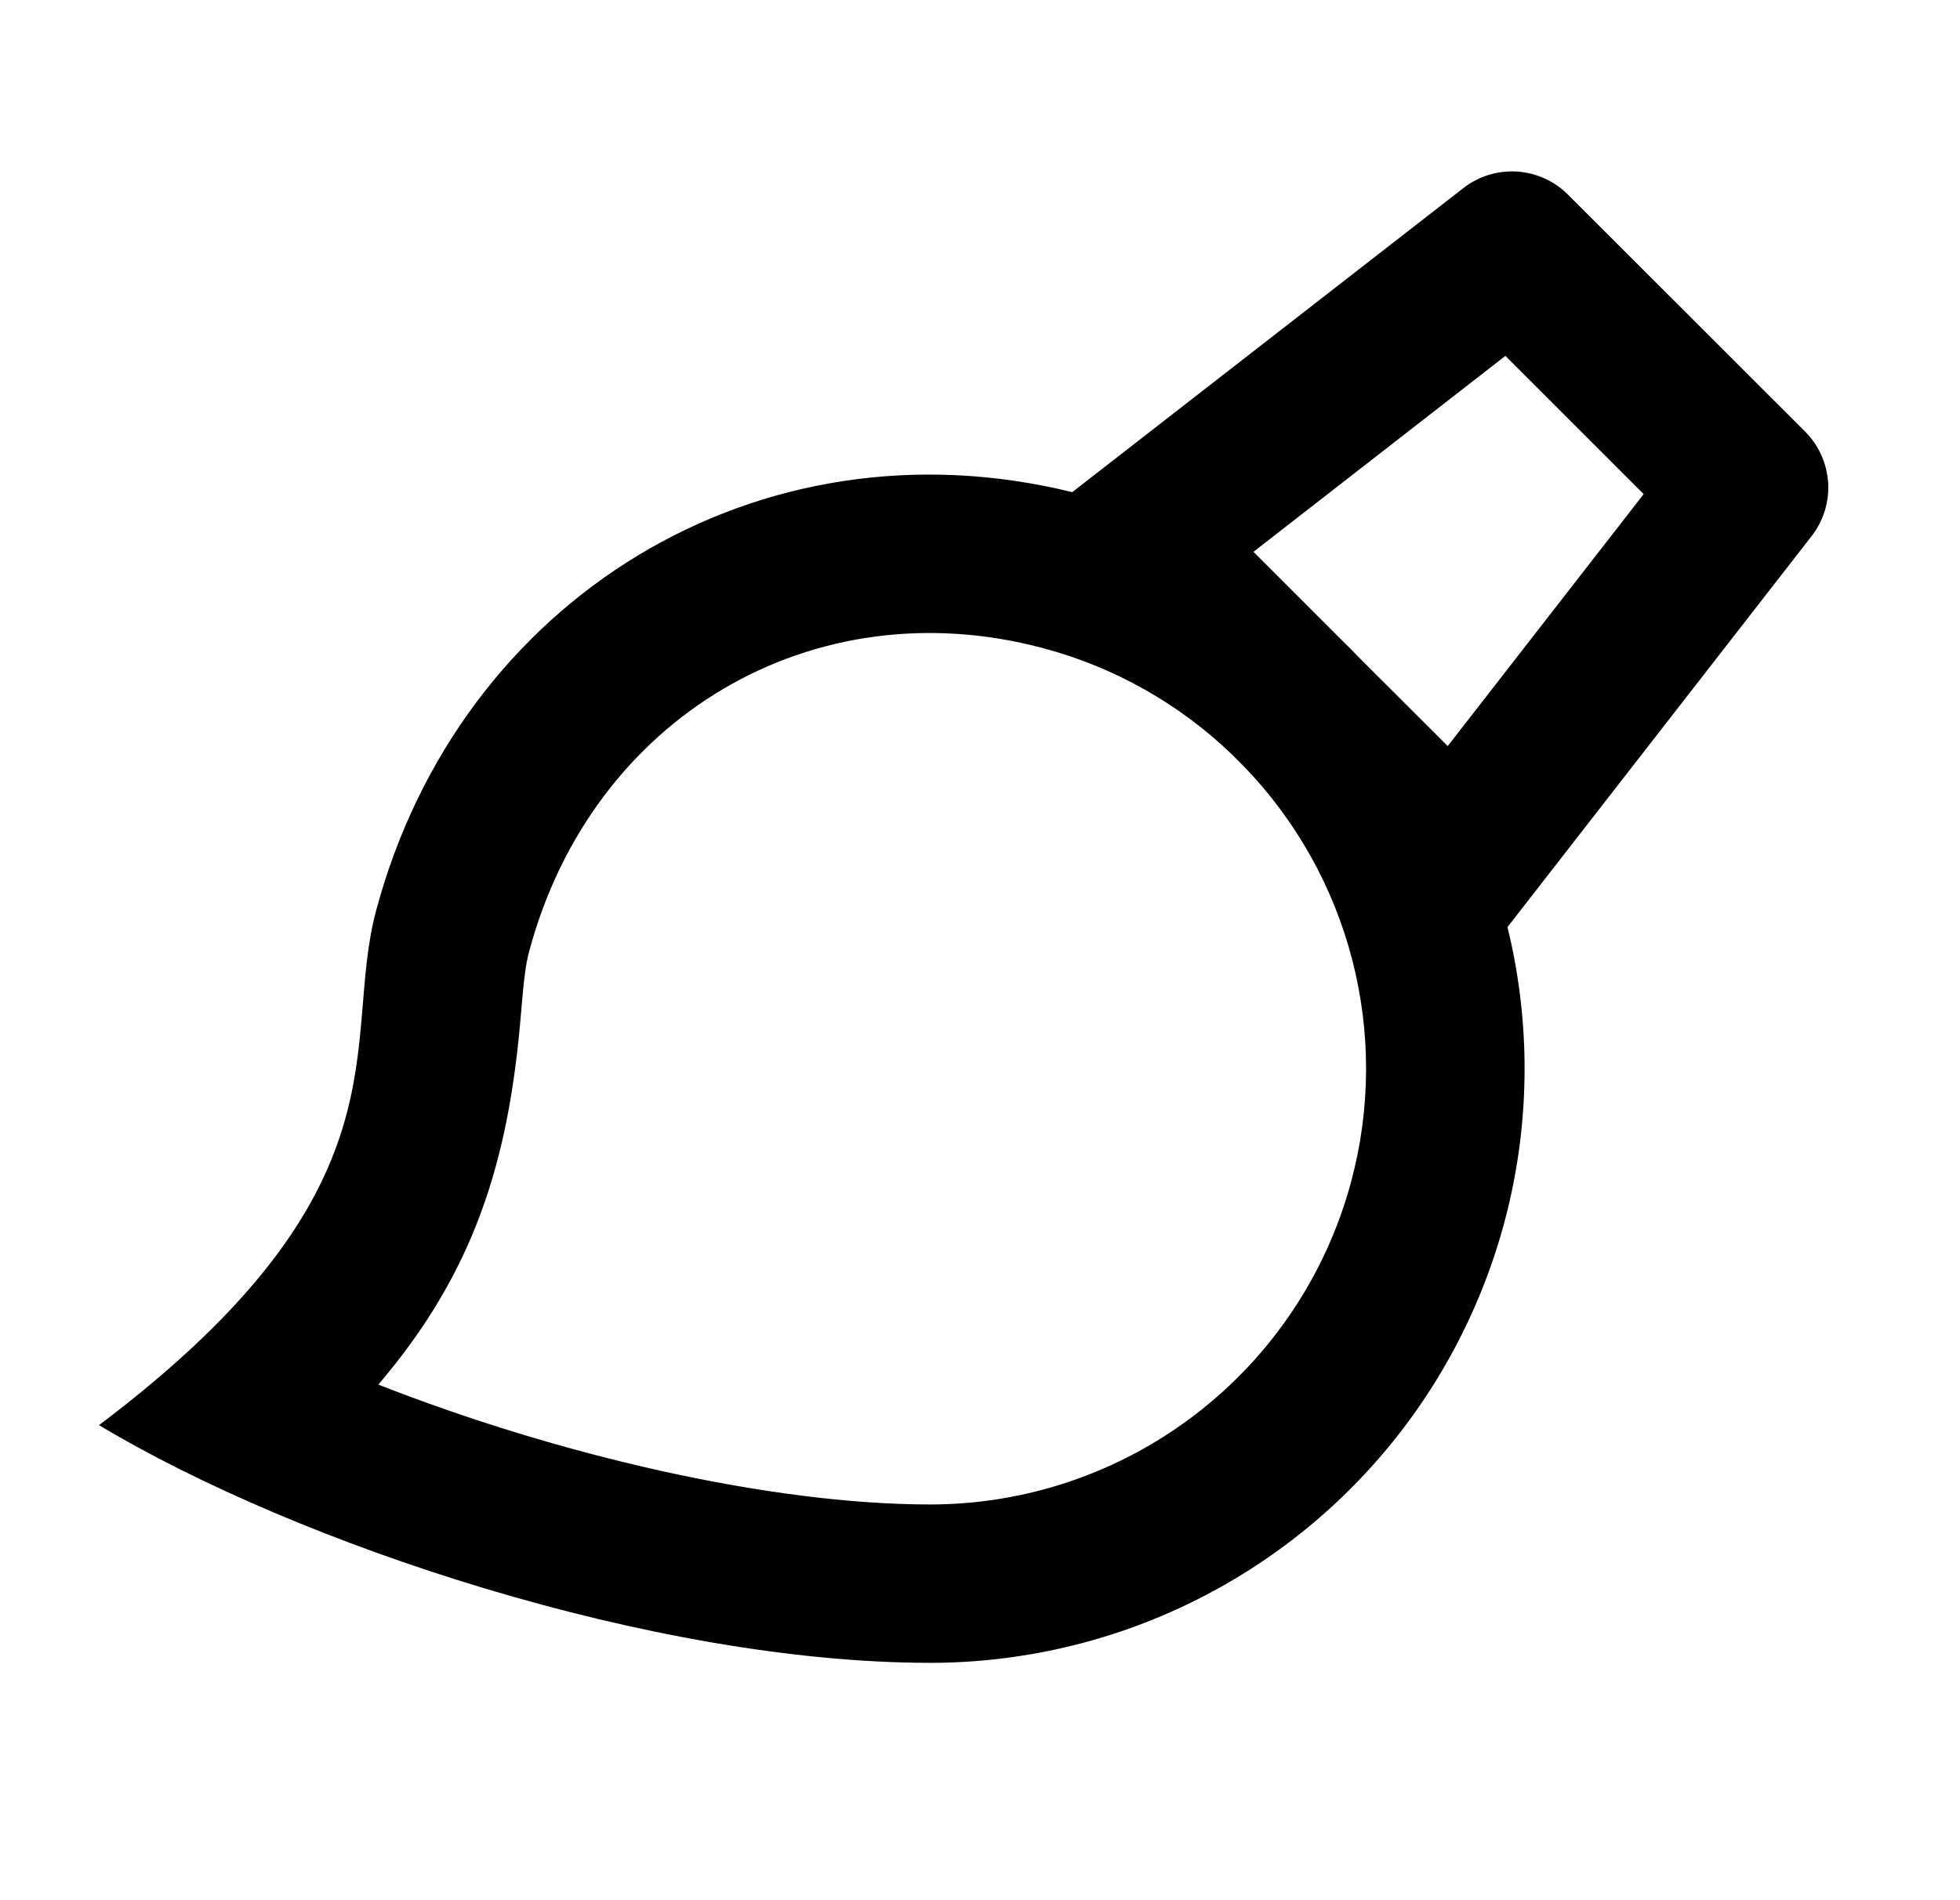 <svg width="33" height="32" viewBox="0 0 33 32" fill="none" xmlns="http://www.w3.org/2000/svg">
<path d="M20.941 12.904L20.752 12.715C19.86 11.854 18.763 11.235 17.565 10.916C13.689 9.879 9.966 12.075 8.909 16.023C8.852 16.236 8.821 16.476 8.771 17.077C8.565 19.571 7.979 21.431 6.37 23.317C9.384 24.501 12.954 25.336 15.669 25.336C17.283 25.334 18.851 24.8 20.131 23.817C21.411 22.834 22.331 21.457 22.749 19.899C23.078 18.676 23.084 17.389 22.767 16.163C22.45 14.937 21.821 13.814 20.941 12.904ZM18.053 8.288L24.639 3.167C24.895 2.967 25.215 2.869 25.539 2.889C25.863 2.909 26.169 3.047 26.398 3.276L30.392 7.268C30.622 7.498 30.759 7.804 30.78 8.128C30.8 8.452 30.701 8.773 30.501 9.029L25.381 15.613C25.742 17.086 25.764 18.621 25.445 20.103C25.125 21.585 24.473 22.976 23.538 24.169C22.603 25.362 21.409 26.327 20.046 26.991C18.683 27.656 17.187 28.001 15.671 28.003C11 28.003 5 26 1.667 24C6.973 20 5.729 17.587 6.333 15.333C7.744 10.067 12.789 6.991 18.052 8.288H18.053ZM22.604 10.793C22.691 10.877 22.777 10.964 22.861 11.052L24.375 12.564L27.674 8.321L25.346 5.993L21.104 9.293L22.604 10.793Z" fill="black"/>
</svg>
